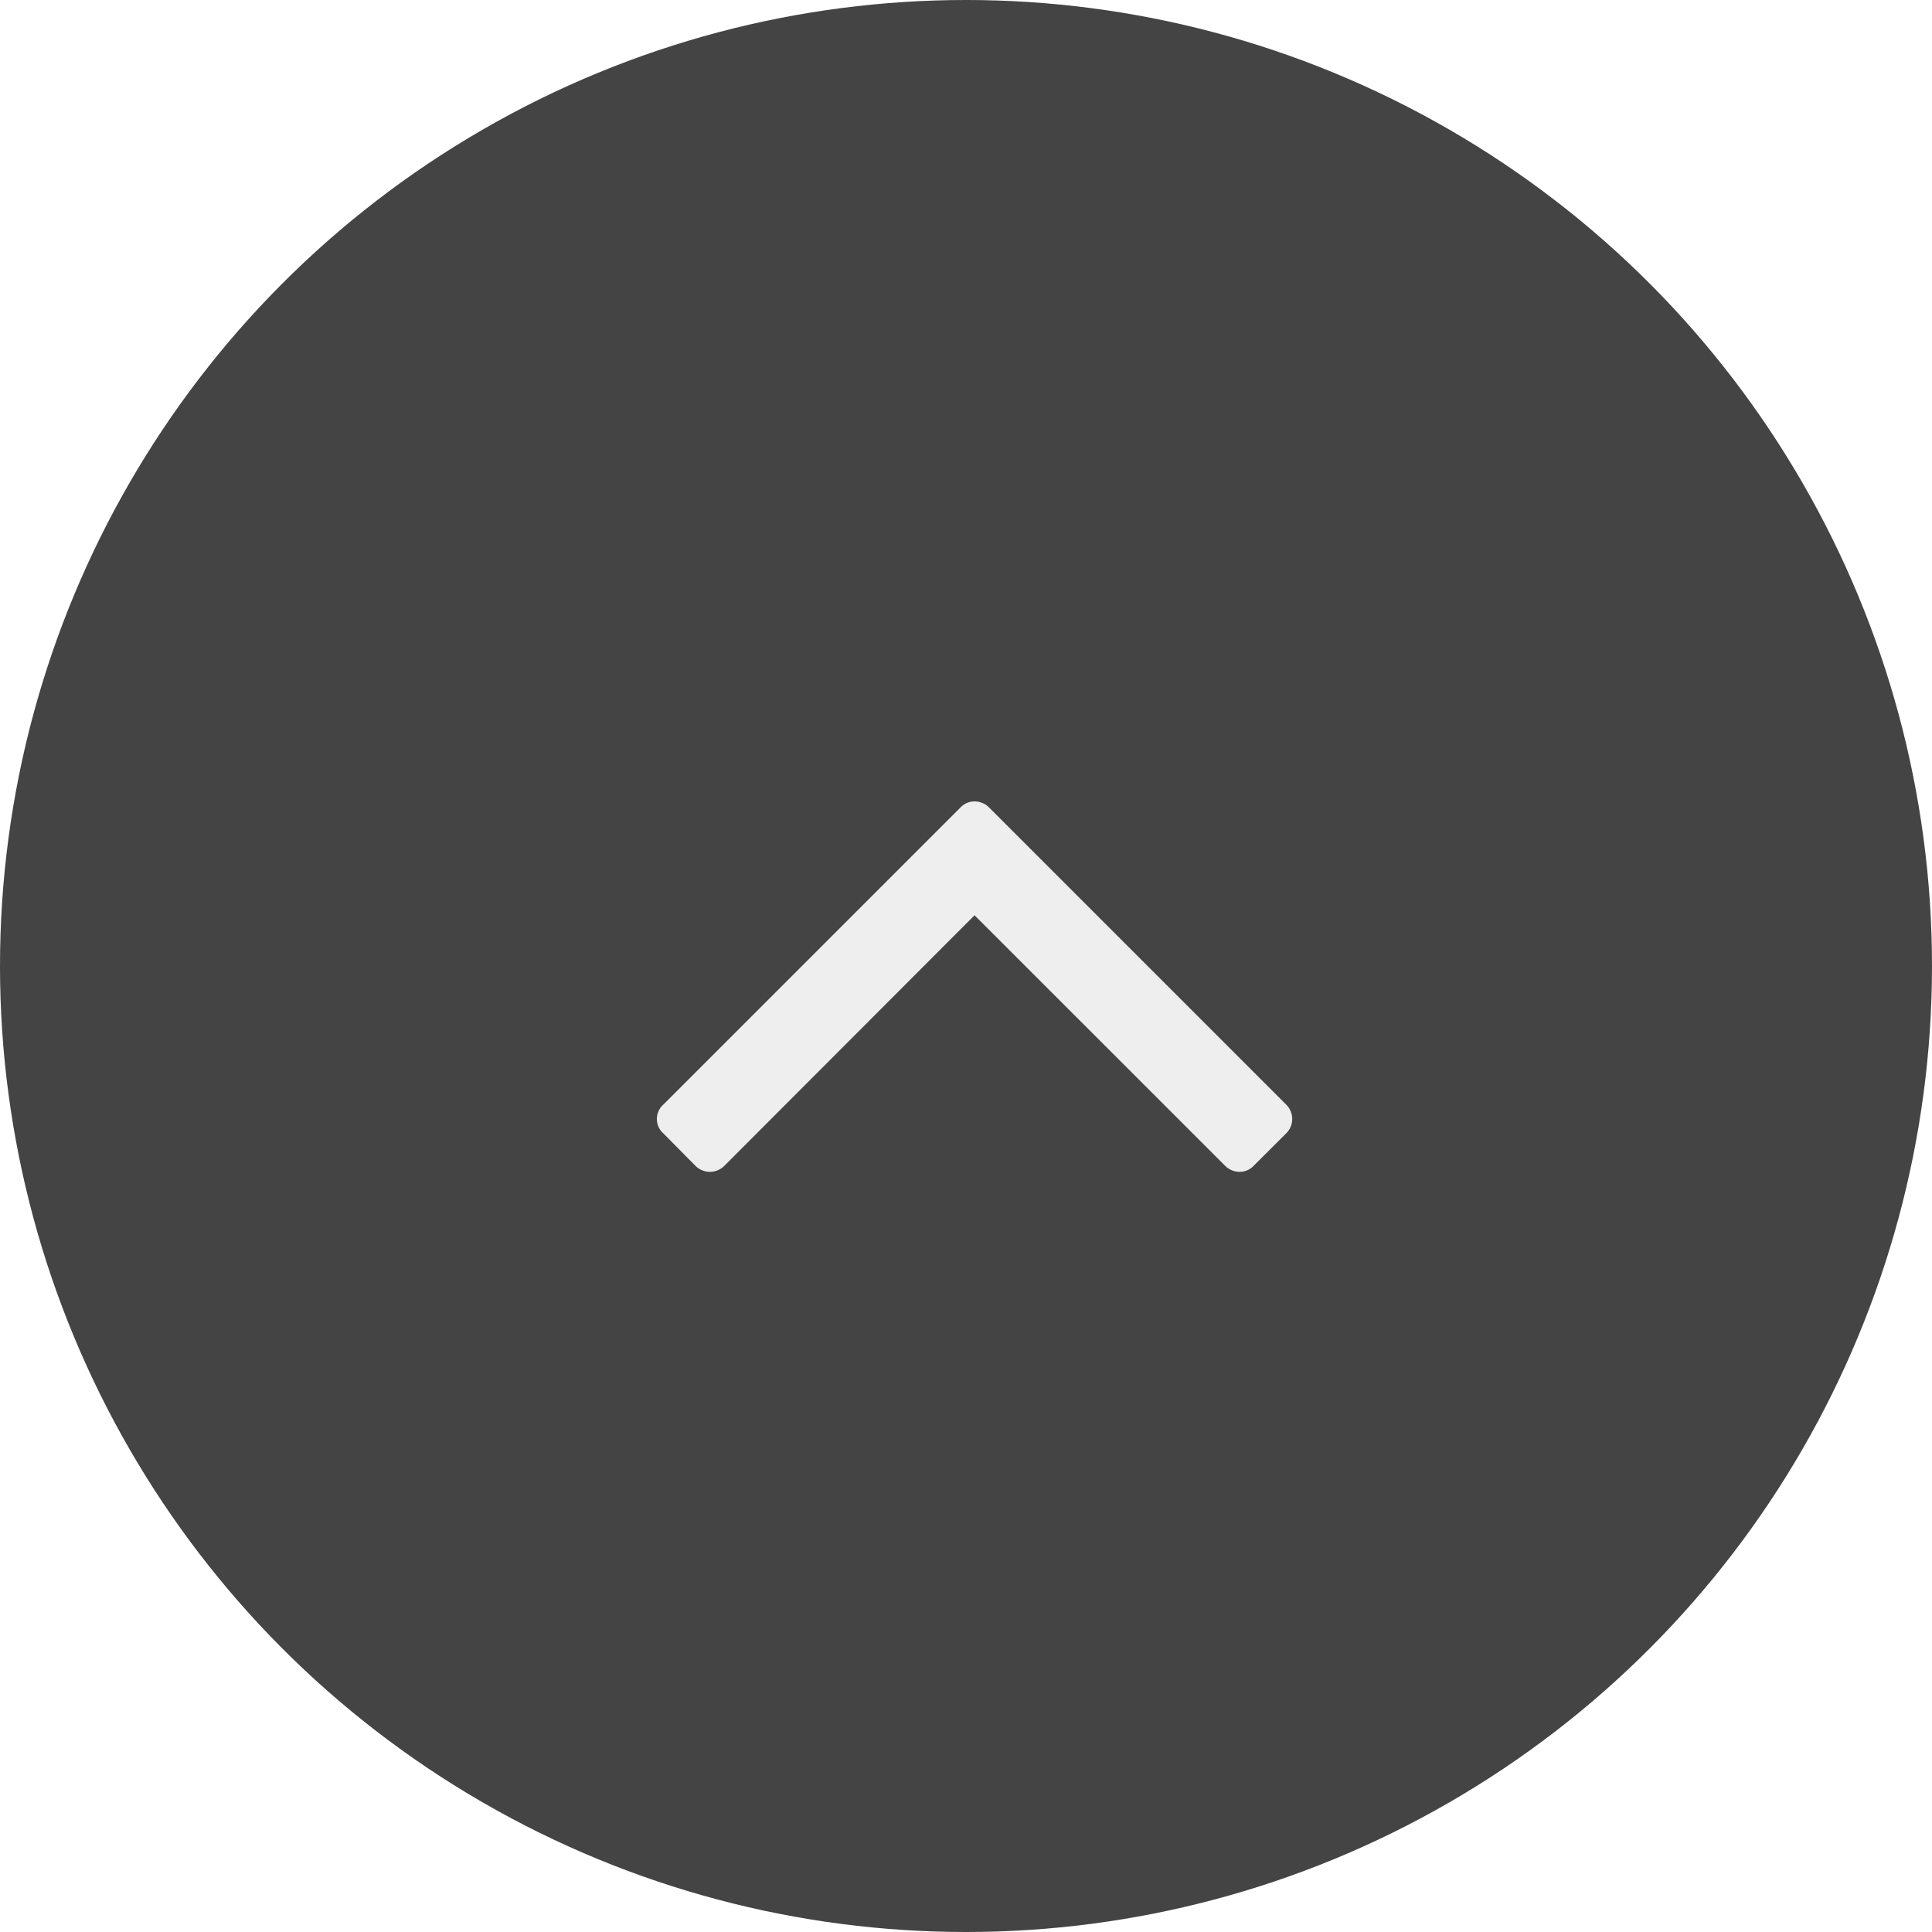 <svg id="pagetop.svg" xmlns="http://www.w3.org/2000/svg" xmlns:xlink="http://www.w3.org/1999/xlink" width="43" height="43" viewBox="0 0 43 43">
  <defs>
    <style>
      .cls-1 {
        fill: #444;
      }

      .cls-2 {
        fill: #eee;
        fill-rule: evenodd;
        filter: url(#filter);
      }
    </style>
    <filter id="filter" x="1257.63" y="53.844" width="14.12" height="8.25" filterUnits="userSpaceOnUse">
      <feFlood result="flood" flood-color="#fff"/>
      <feComposite result="composite" operator="in" in2="SourceGraphic"/>
      <feBlend result="blend" in2="SourceGraphic"/>
    </filter>
  </defs>
  <circle id="楕円形_1_のコピー" data-name="楕円形 1 のコピー" class="cls-1" cx="21.5" cy="21.5" r="21.5"/>
  <path id="_のコピー_5" data-name=" のコピー 5" class="cls-2" d="M1257.77,61.231l0.7,0.708a0.455,0.455,0,0,0,.66,0l5.56-5.568,5.57,5.568a0.455,0.455,0,0,0,.33.142,0.433,0.433,0,0,0,.32-0.142l0.71-.708a0.449,0.449,0,0,0,0-.652l-6.6-6.6a0.454,0.454,0,0,0-.33-0.142,0.433,0.433,0,0,0-.32.142l-6.6,6.6a0.429,0.429,0,0,0,0,.652h0Z" transform="translate(-1243 -36)"/>
</svg>

